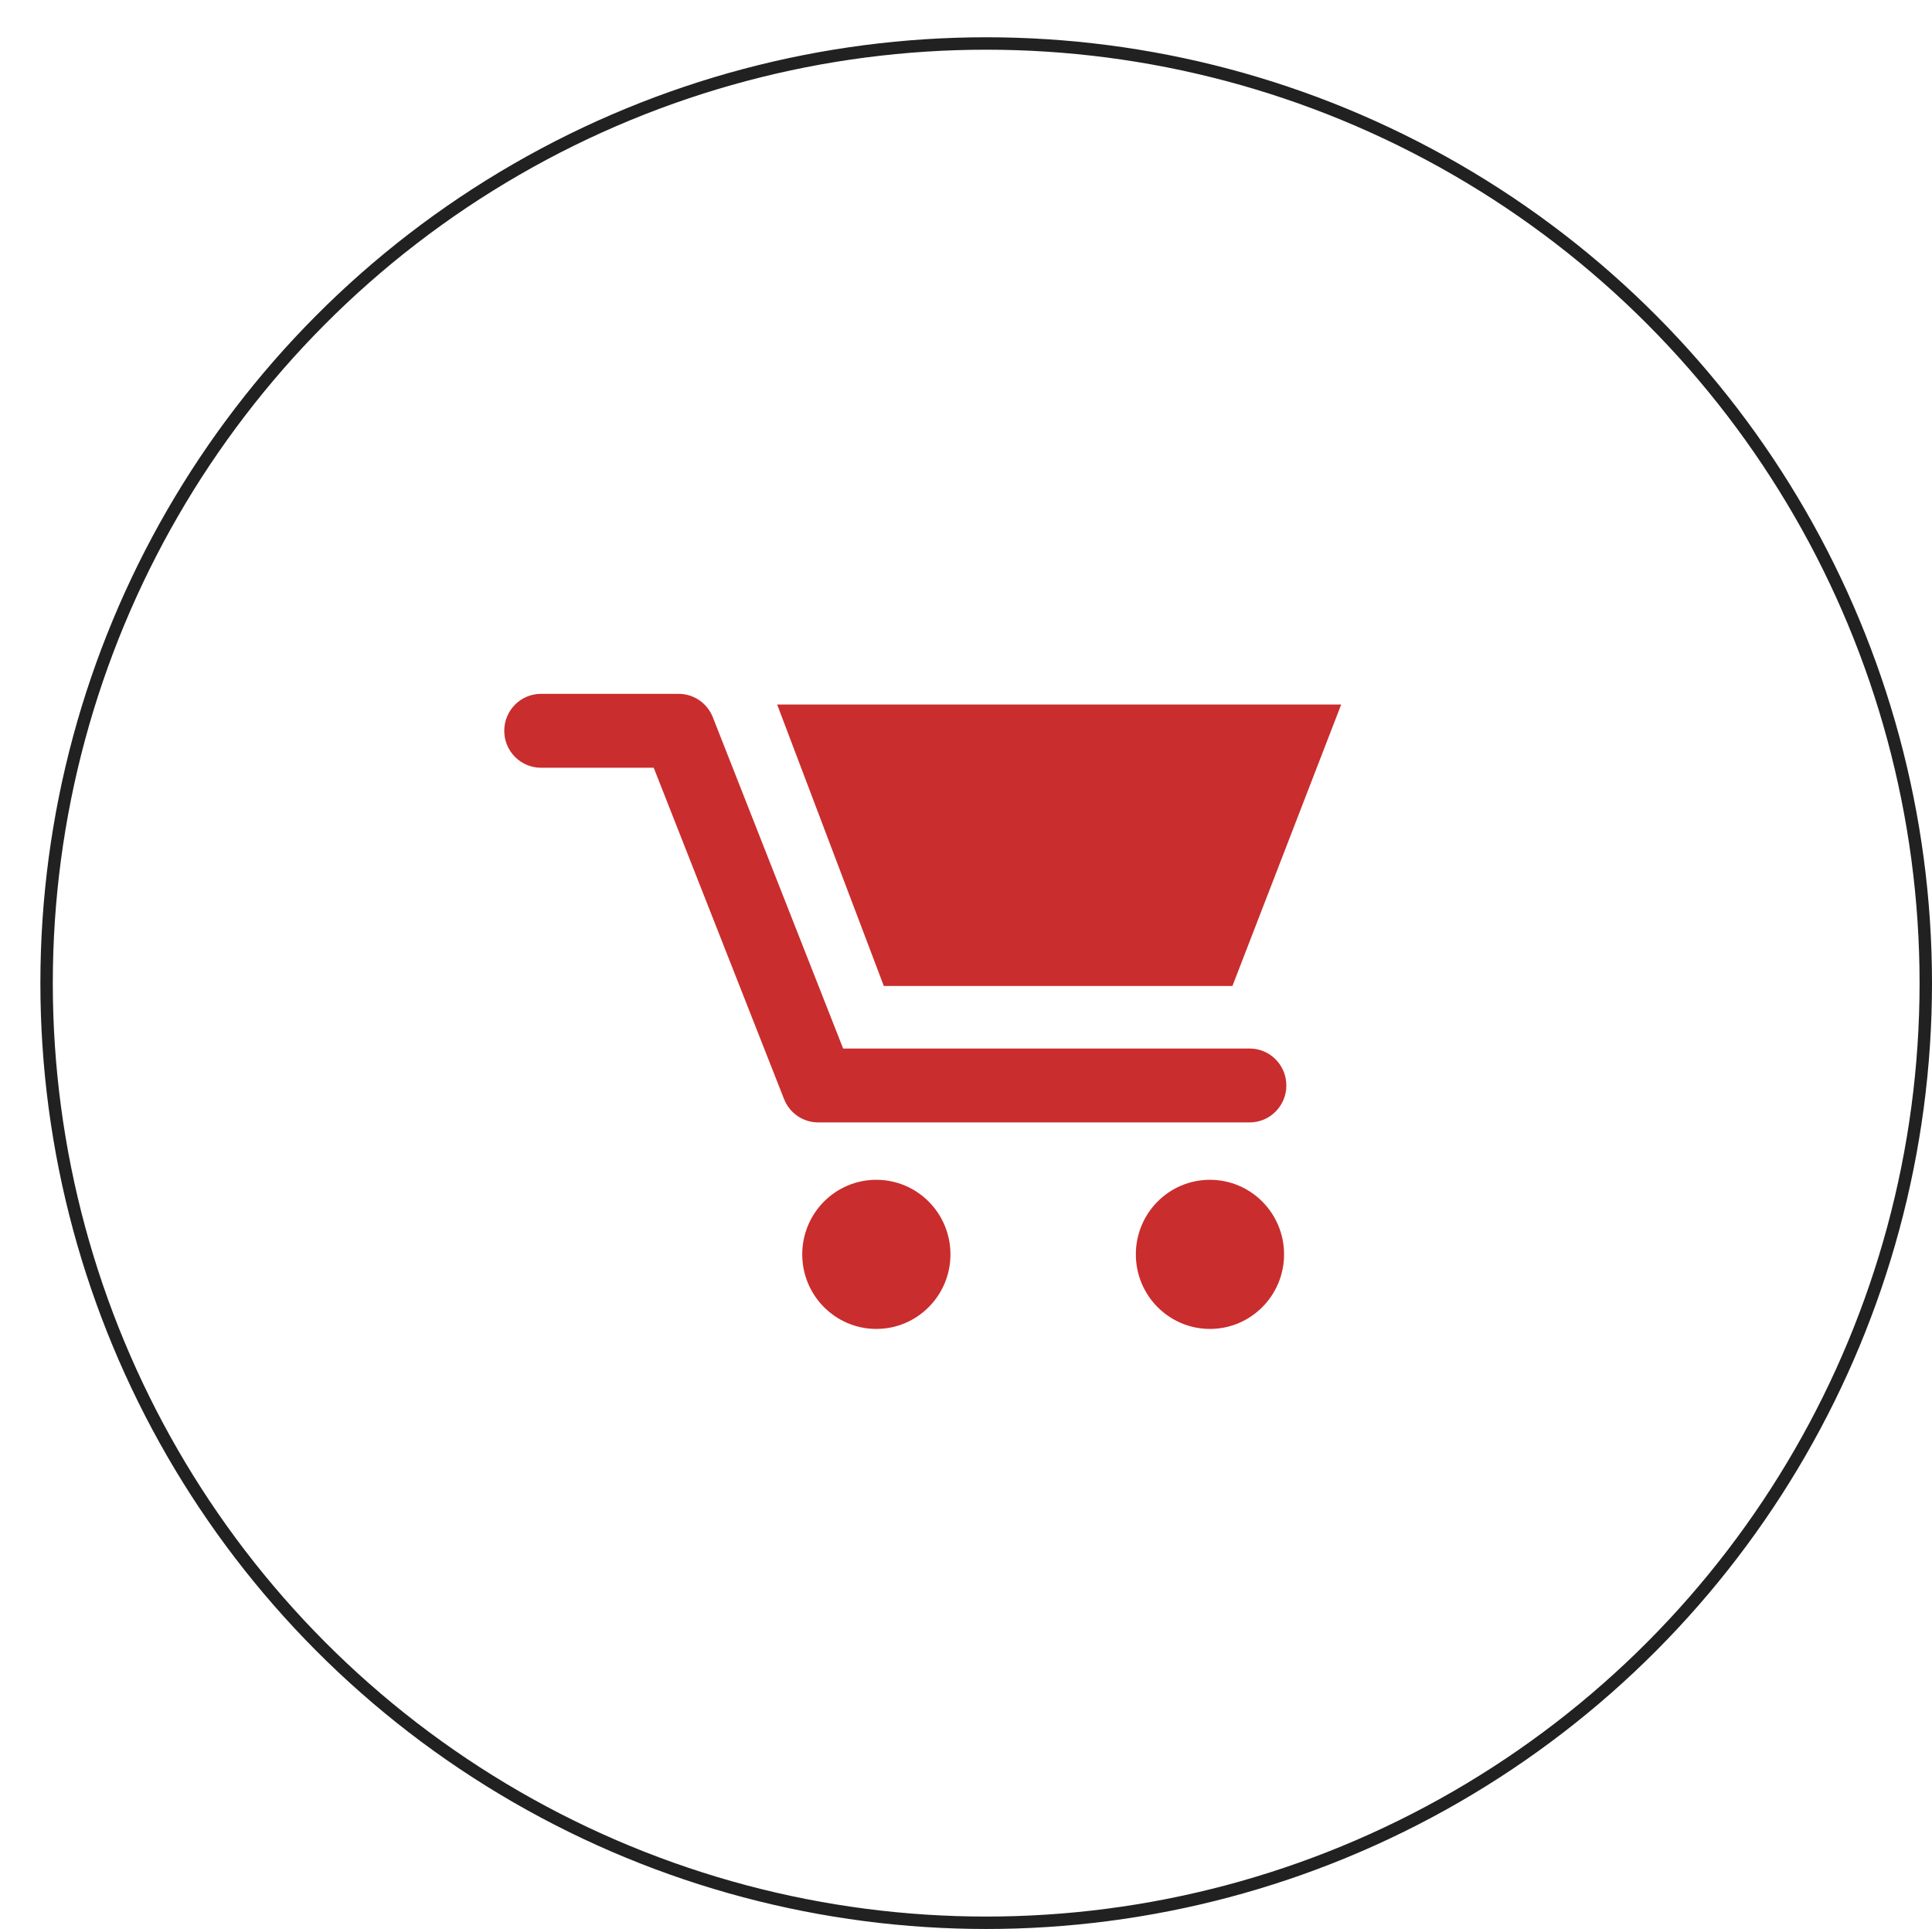 <svg width="622" height="621" viewBox="0 0 622 621" fill="none" xmlns="http://www.w3.org/2000/svg">
<circle cx="317.5" cy="316.5" r="302.5" stroke="#212121" stroke-width="4"/>
<path d="M258.278 403.82C258.278 417.079 268.96 427.823 282.13 427.823C295.3 427.823 305.994 417.079 305.994 403.82C305.994 390.561 295.312 379.814 282.13 379.814C268.948 379.814 258.278 390.558 258.278 403.82Z" fill="#CA2D2D"/>
<path d="M365.683 403.82C365.683 417.079 376.365 427.823 389.535 427.823C402.705 427.823 413.399 417.079 413.399 403.82C413.399 390.561 402.717 379.814 389.535 379.814C376.353 379.814 365.683 390.558 365.683 403.82Z" fill="#CA2D2D"/>
<path d="M284.542 317.418H396.775L431.793 226.808H250.201L284.542 317.418Z" fill="#CA2D2D"/>
<path d="M402.317 361.339H263.415C258.567 361.339 254.209 358.361 252.424 353.824L210.461 247.16H174.165C167.637 247.16 162.343 241.837 162.343 235.266C162.343 228.695 167.634 223.371 174.165 223.371H218.494C223.342 223.371 227.7 226.35 229.485 230.887L271.448 337.55H402.314C408.843 337.55 414.137 342.874 414.137 349.445C414.137 356.016 408.845 361.339 402.314 361.339H402.317Z" fill="#CA2D2D"/>
</svg>
